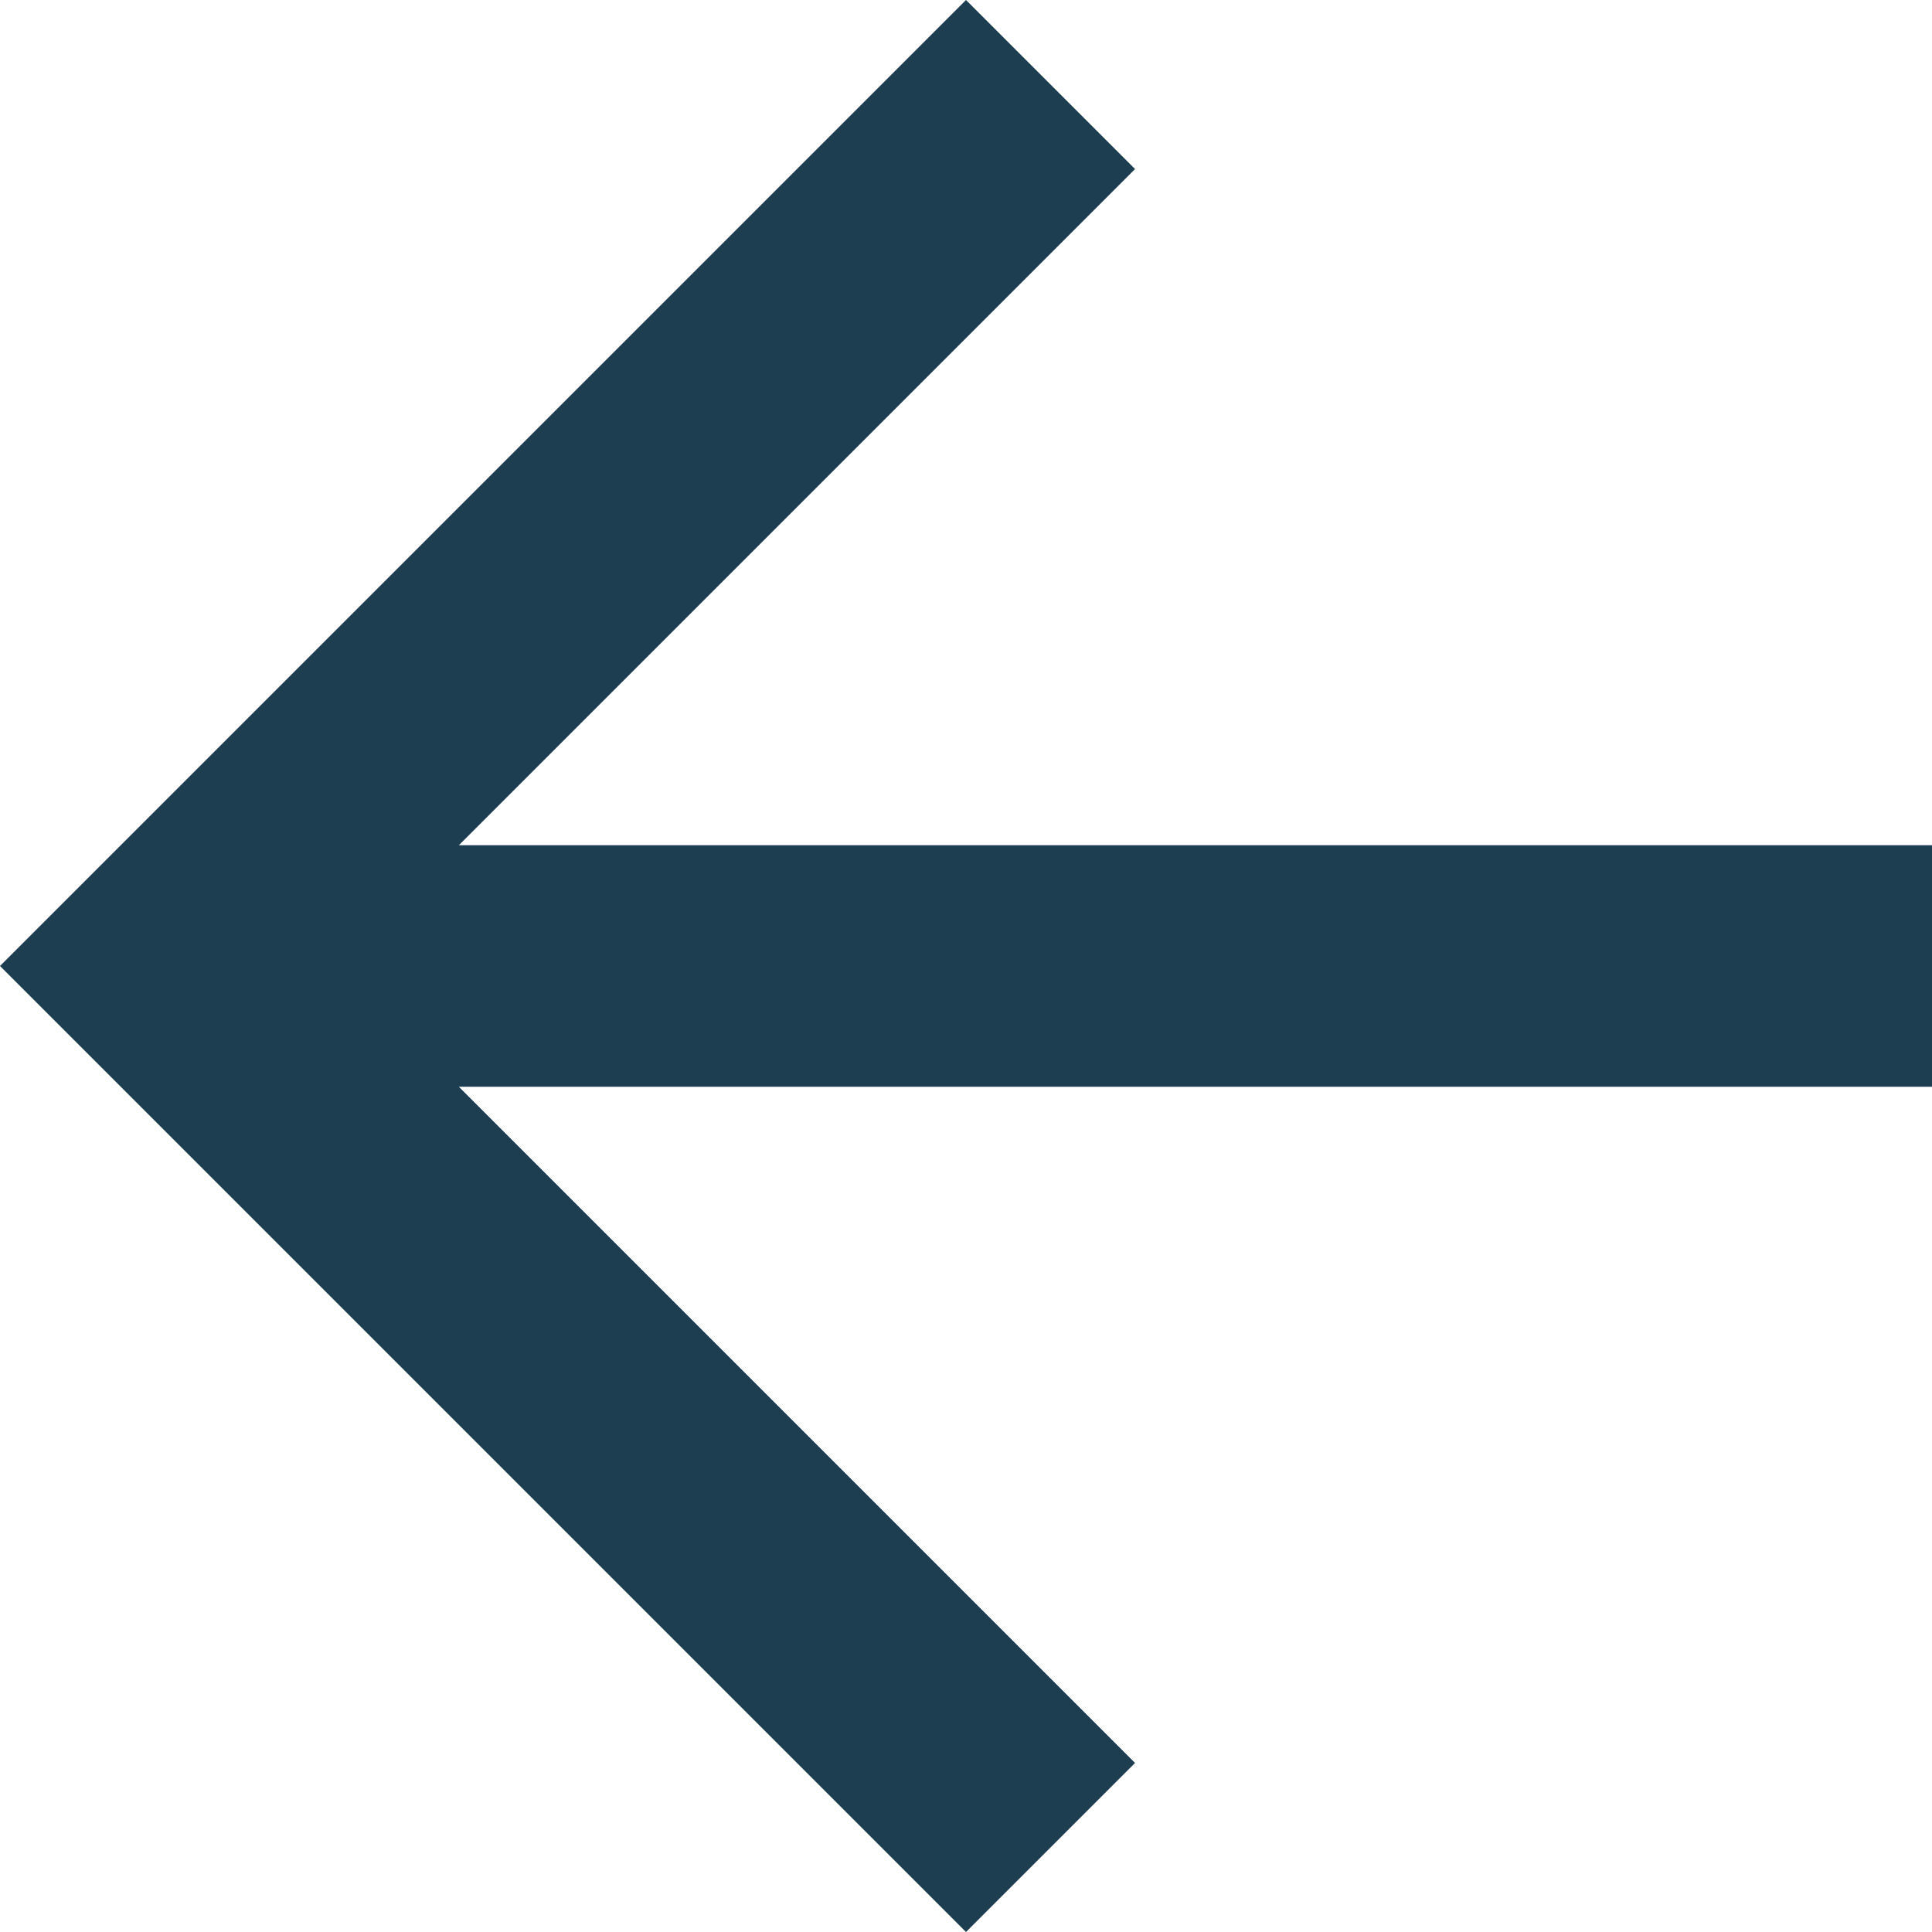 <svg xmlns="http://www.w3.org/2000/svg" viewBox="0 0 16 16" style="enable-background:new 0 0 16 16" xml:space="preserve"><path style="fill:none" d="M24 24H0V0h24z" transform="translate(-4 -4)"/><path style="fill-rule:evenodd;clip-rule:evenodd;fill:#1c3e50" d="m12 20 1.4-1.4L7.8 13H20v-2H7.8l5.6-5.6L12 4l-8 8z" transform="translate(-4 -4)"/></svg>